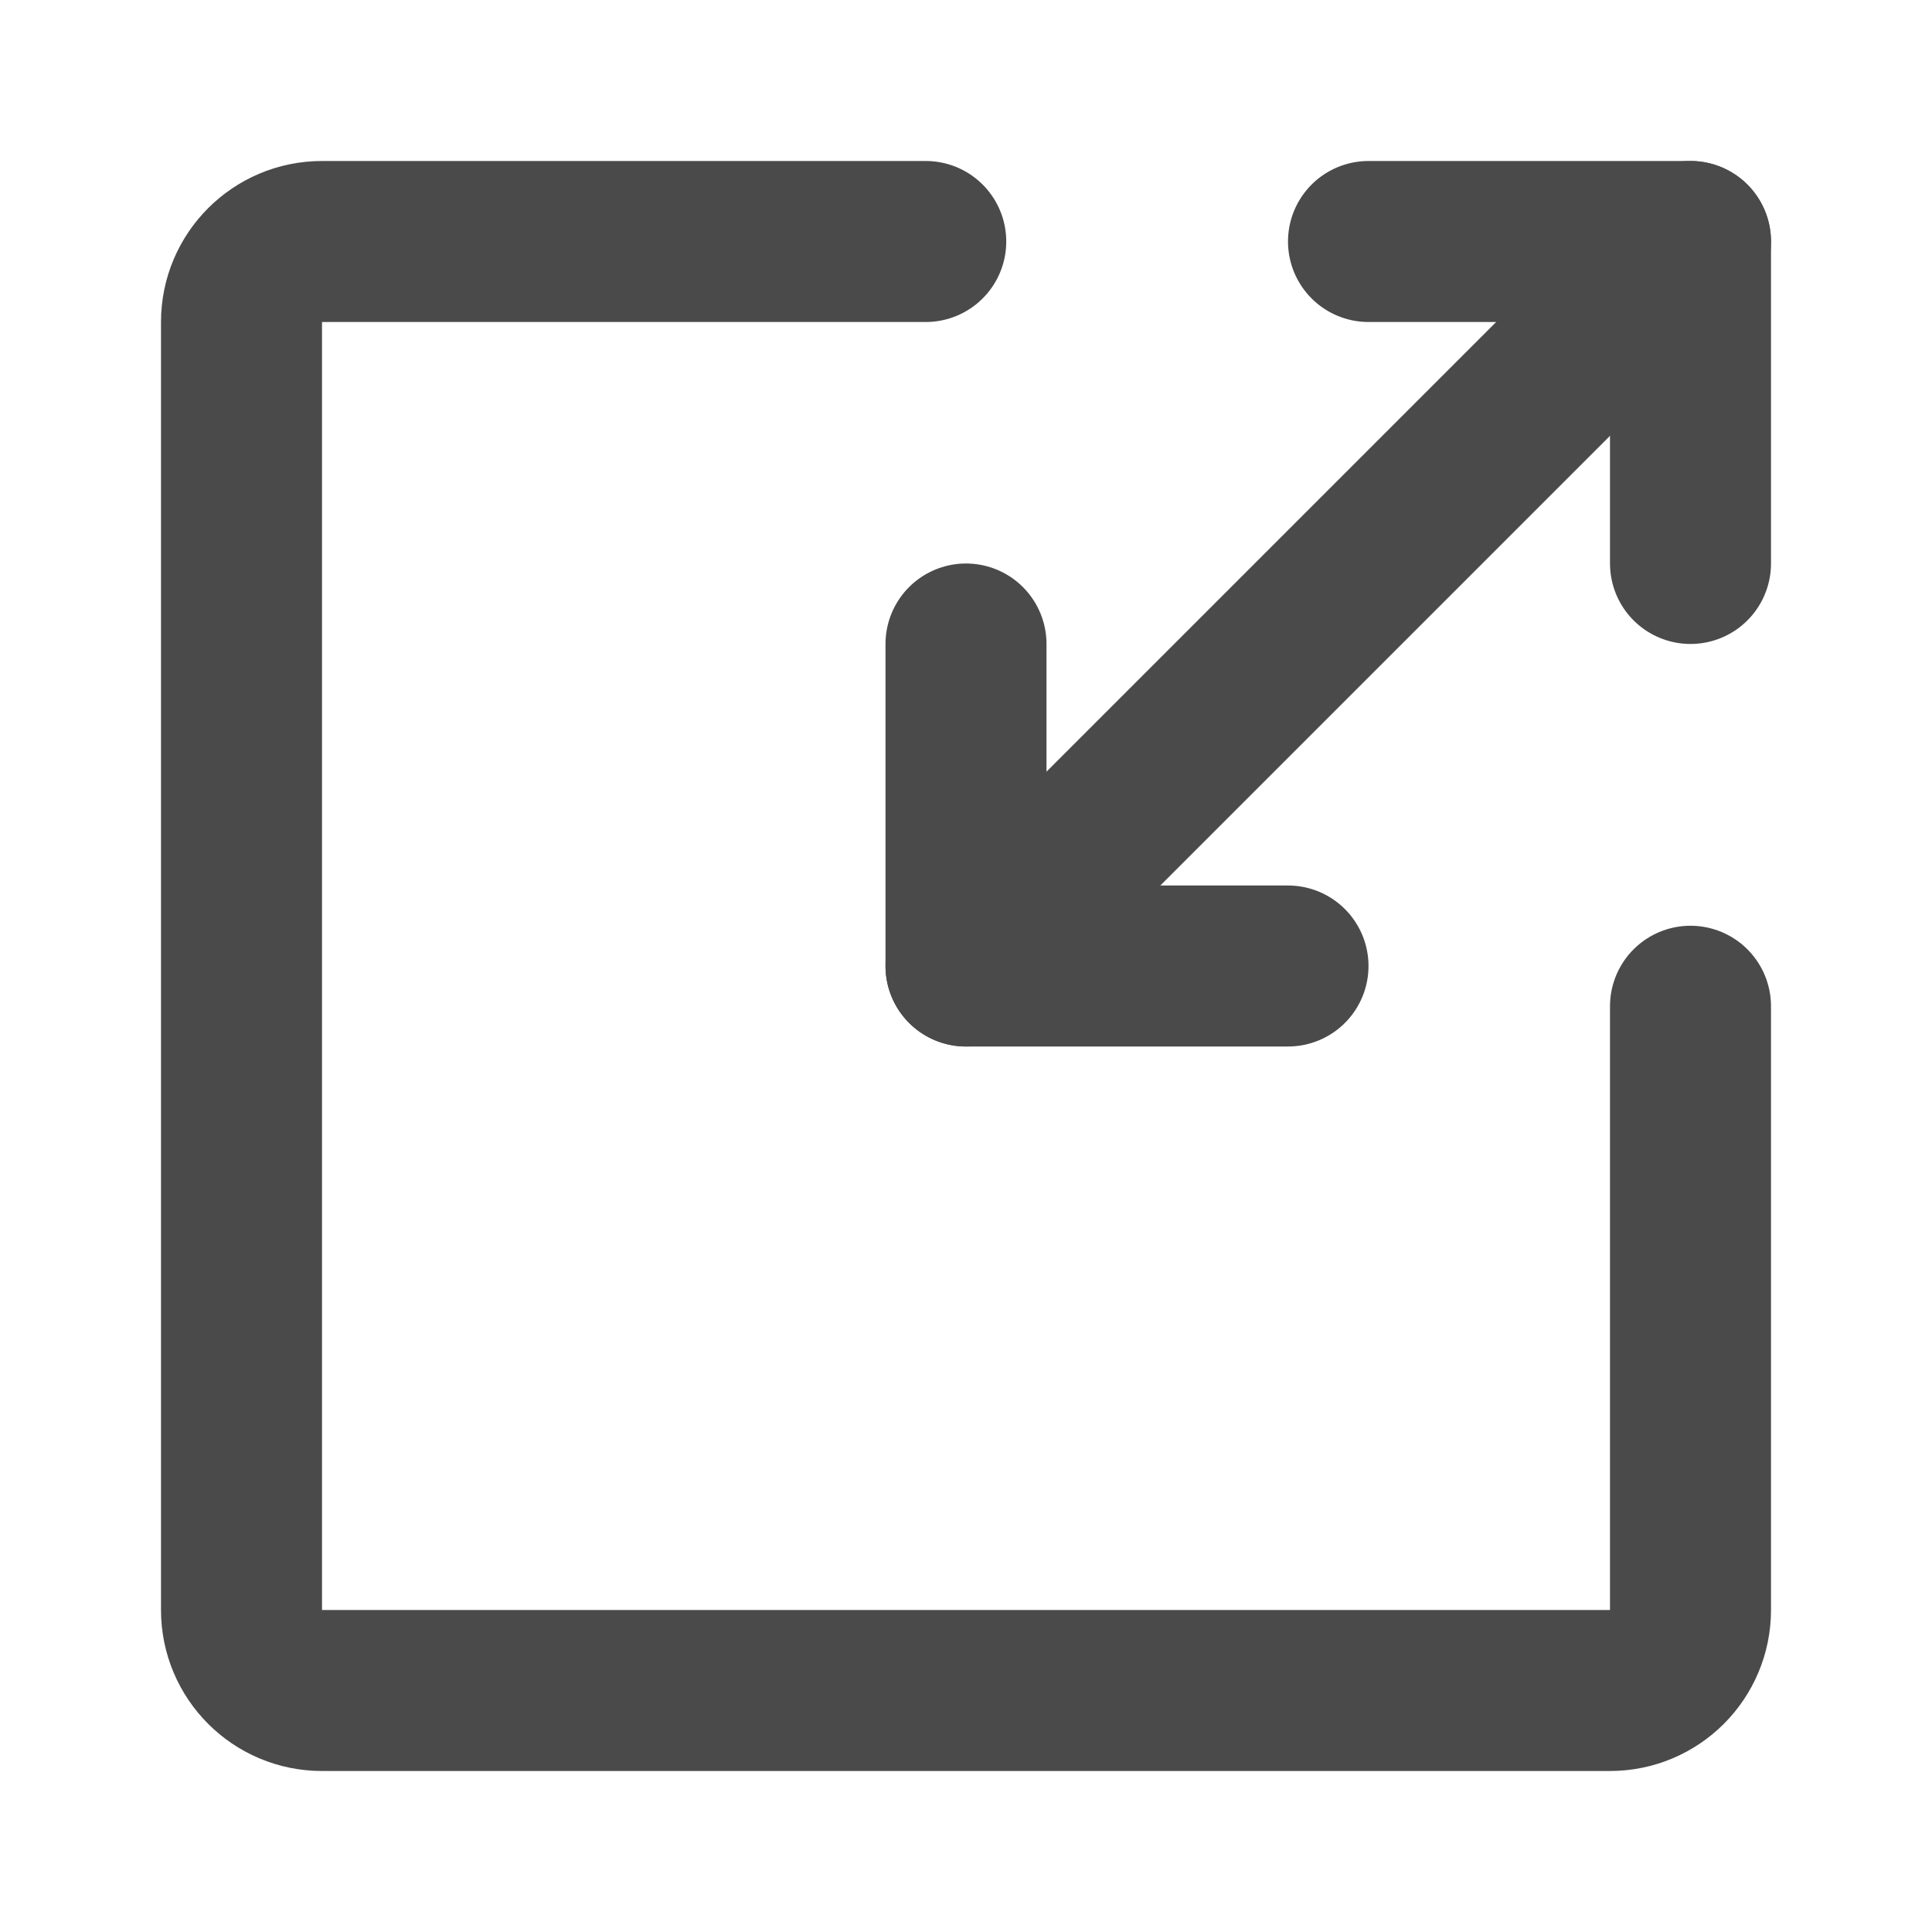 <?xml version="1.0" encoding="UTF-8"?><svg width="24" height="24" viewBox="0 0 48 48" fill="none" xmlns="http://www.w3.org/2000/svg"><g clip-path="url(#icon-887e4d3dbd83940)"><path d="M23 6H8C6.895 6 6 6.895 6 8V40C6 41.105 6.895 42 8 42H40C41.105 42 42 41.105 42 40V25" stroke="#4a4a4a" stroke-width="4" stroke-linecap="round" stroke-linejoin="round"/><path d="M24 16V24" stroke="#4a4a4a" stroke-width="4" stroke-linecap="round"/><path d="M42 6V13.999" stroke="#4a4a4a" stroke-width="4" stroke-linecap="round"/><path d="M32 24H24" stroke="#4a4a4a" stroke-width="4" stroke-linecap="round"/><path d="M42 6L24 24" stroke="#4a4a4a" stroke-width="4"/><path d="M42 6H34" stroke="#4a4a4a" stroke-width="4" stroke-linecap="round"/></g><defs><clipPath id="icon-887e4d3dbd83940"><rect width="48" height="48" fill="#4a4a4a"/></clipPath></defs></svg>